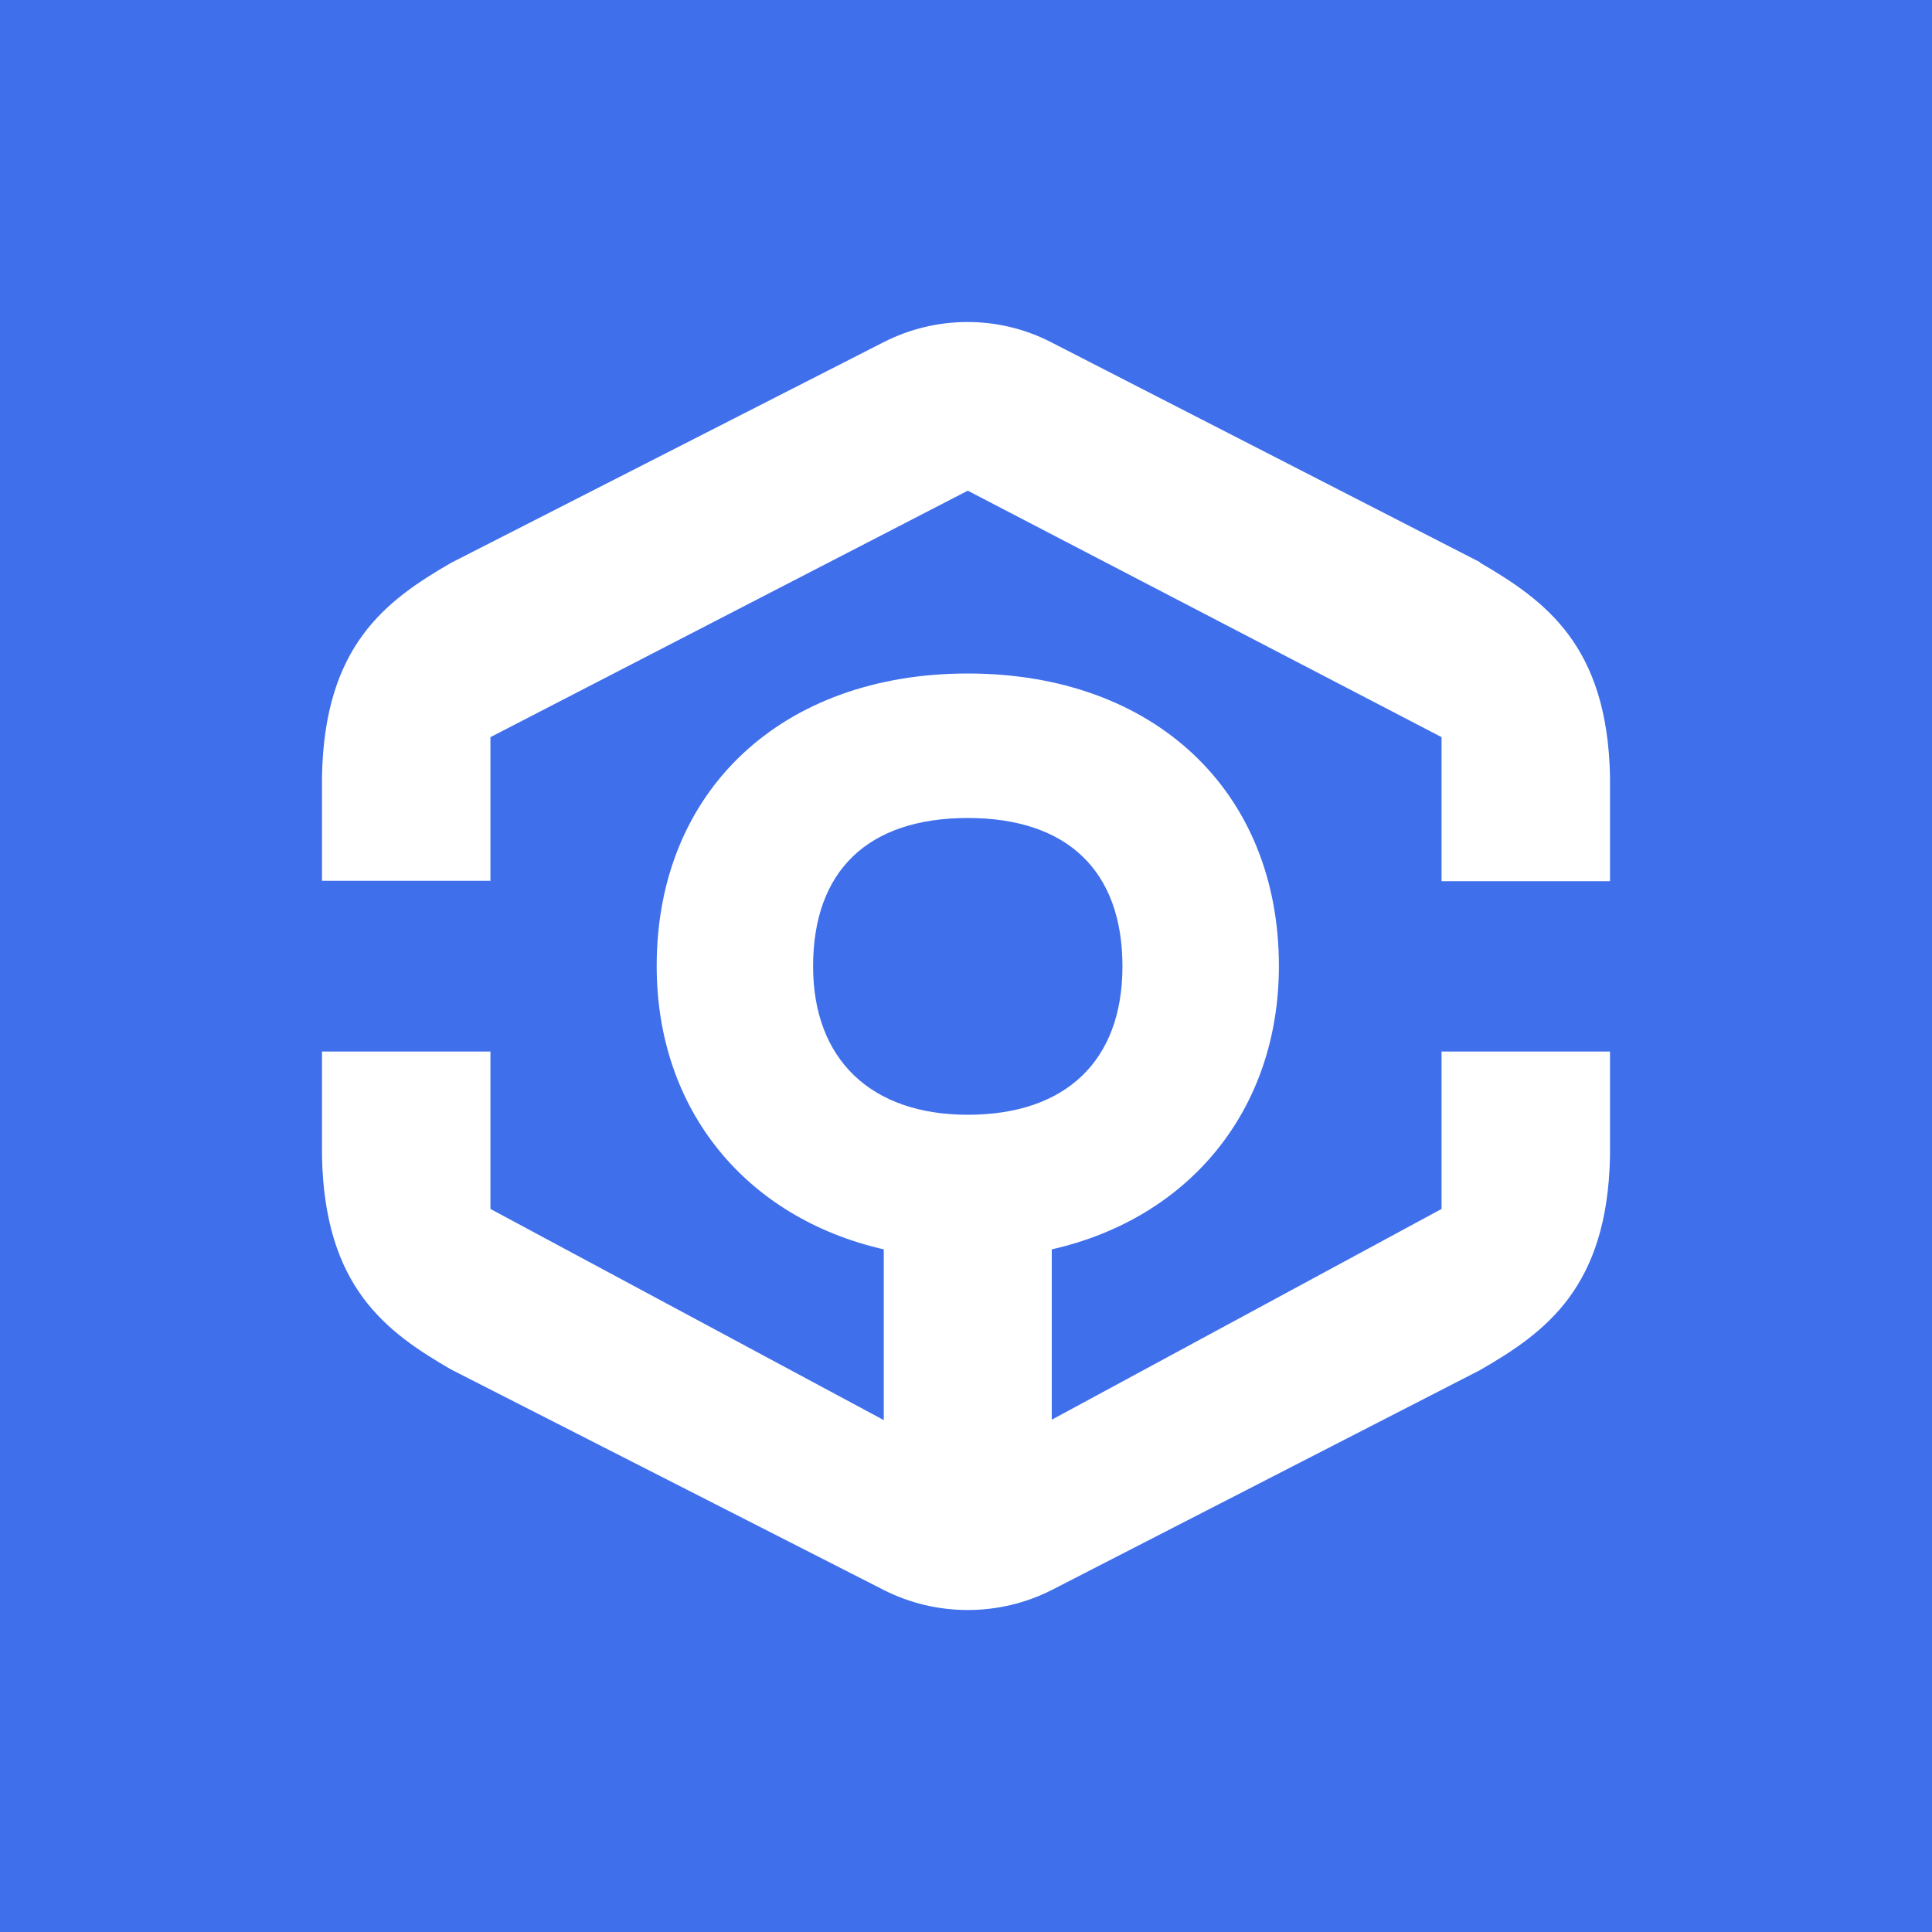 <svg width="48" height="48" viewBox="0 0 48 48" fill="none" xmlns="http://www.w3.org/2000/svg">
<rect width="48" height="48" fill="#3F6FEB"/>
<path d="M36.765 13.965L26.12 8.505C24.817 7.832 23.26 7.832 21.946 8.505L11.202 13.986C9.579 14.927 8.066 16.038 8 19.276V21.883H12.185V18.314L24.044 12.191L35.815 18.314V21.893H40V19.286C39.934 16.038 38.399 14.927 36.765 13.976V13.965Z" fill="white"/>
<path d="M35.815 30.036L26.131 35.272V31.04C29.532 30.271 31.774 27.589 31.774 23.999C31.774 19.65 28.671 16.733 24.044 16.733C19.418 16.733 16.315 19.65 16.315 23.999C16.315 27.589 18.545 30.26 21.957 31.04V35.282L12.185 30.036V26.125H8V28.732C8.066 31.97 9.579 33.081 11.202 34.022L21.957 39.503C23.26 40.166 24.828 40.166 26.131 39.503L36.765 34.043C38.399 33.103 39.934 31.991 40 28.732V26.125H35.815V30.036ZM20.201 24.009C20.201 21.627 21.571 20.323 24.044 20.323C26.518 20.323 27.887 21.637 27.887 24.009C27.887 26.382 26.451 27.696 24.044 27.696C21.637 27.696 20.201 26.317 20.201 24.009Z" fill="white"/>
</svg>
